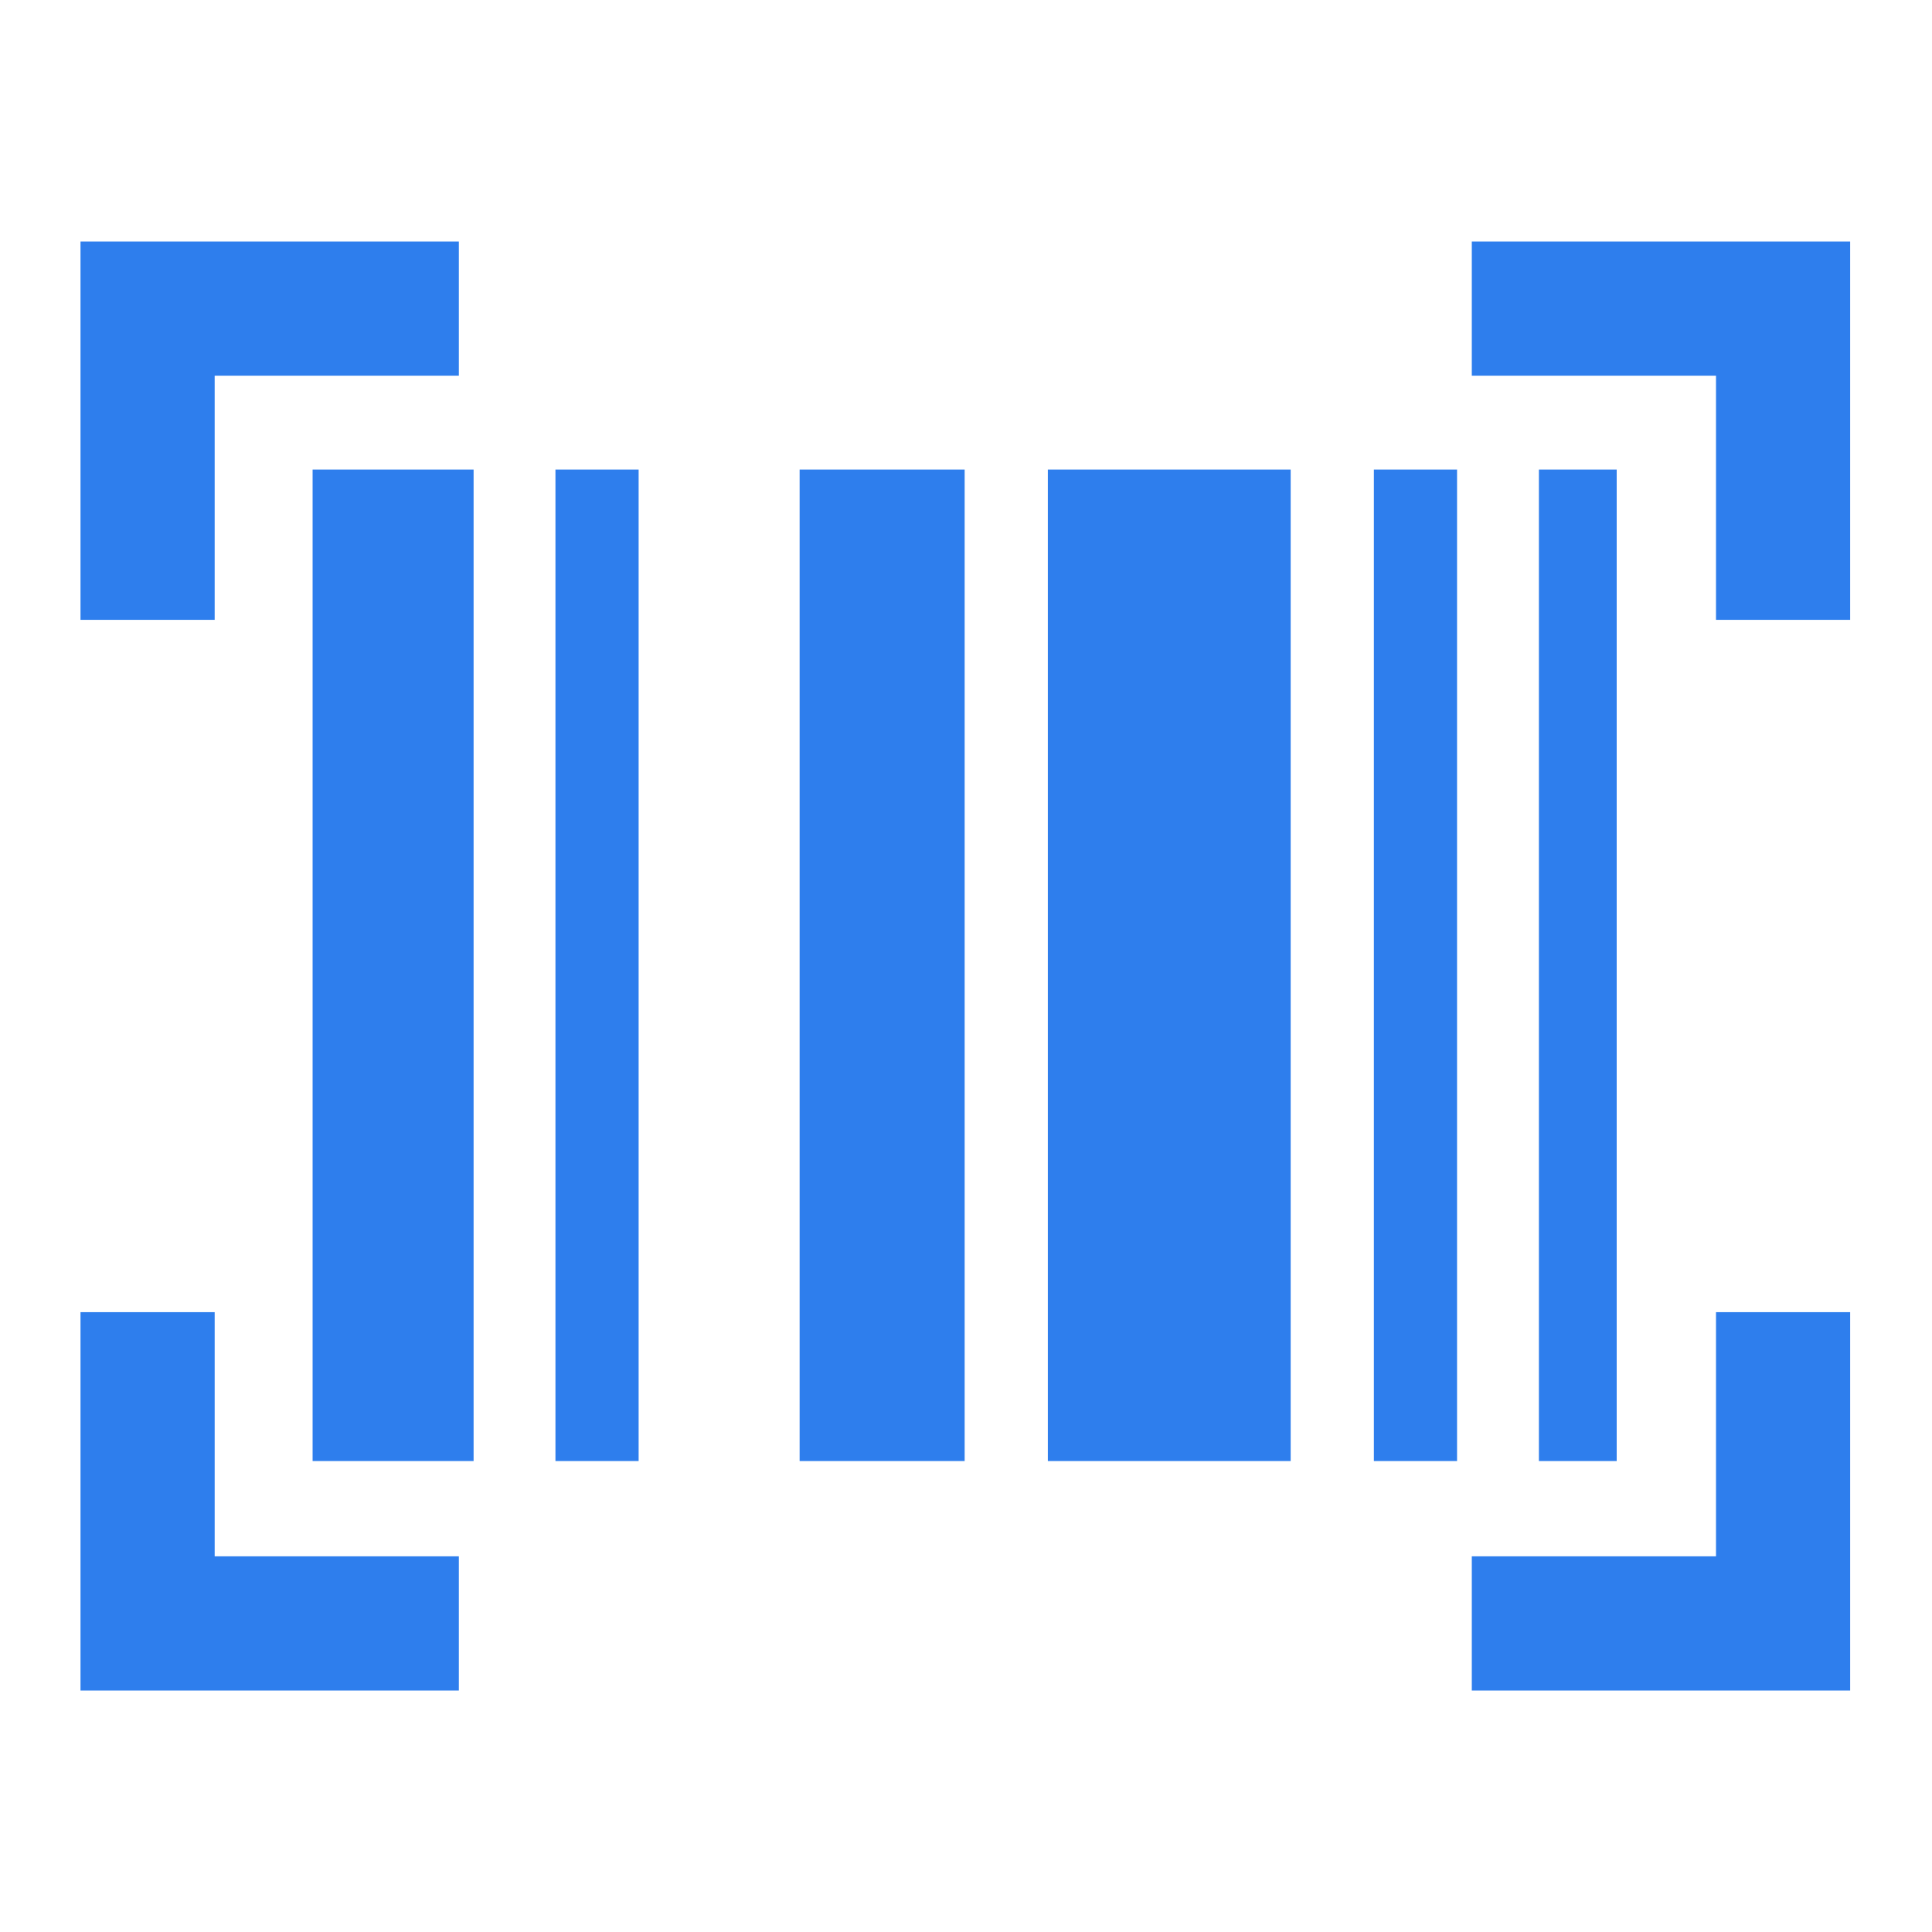<svg xmlns="http://www.w3.org/2000/svg" height="40px" viewBox="0 -960 960 960" width="40px" fill="#2e7eed"><path d="M40-120v-188h66.67v121.33H228V-120H40Zm691.33 0v-66.67h121.34V-308h66.66v188h-188Zm-576-114v-492.67h80V-234h-80ZM276-234v-492.67h41.33V-234H276Zm121.33 0v-492.67h82V-234h-82Zm123.34 0v-492.67h120.66V-234H520.67Zm162 0v-492.67H724V-234h-41.33Zm82 0v-492.67h38.66V-234h-38.66ZM40-652v-188h188v66.67H106.67V-652H40Zm812.67 0v-121.33H731.33V-840h188v188h-66.66Z"/></svg>